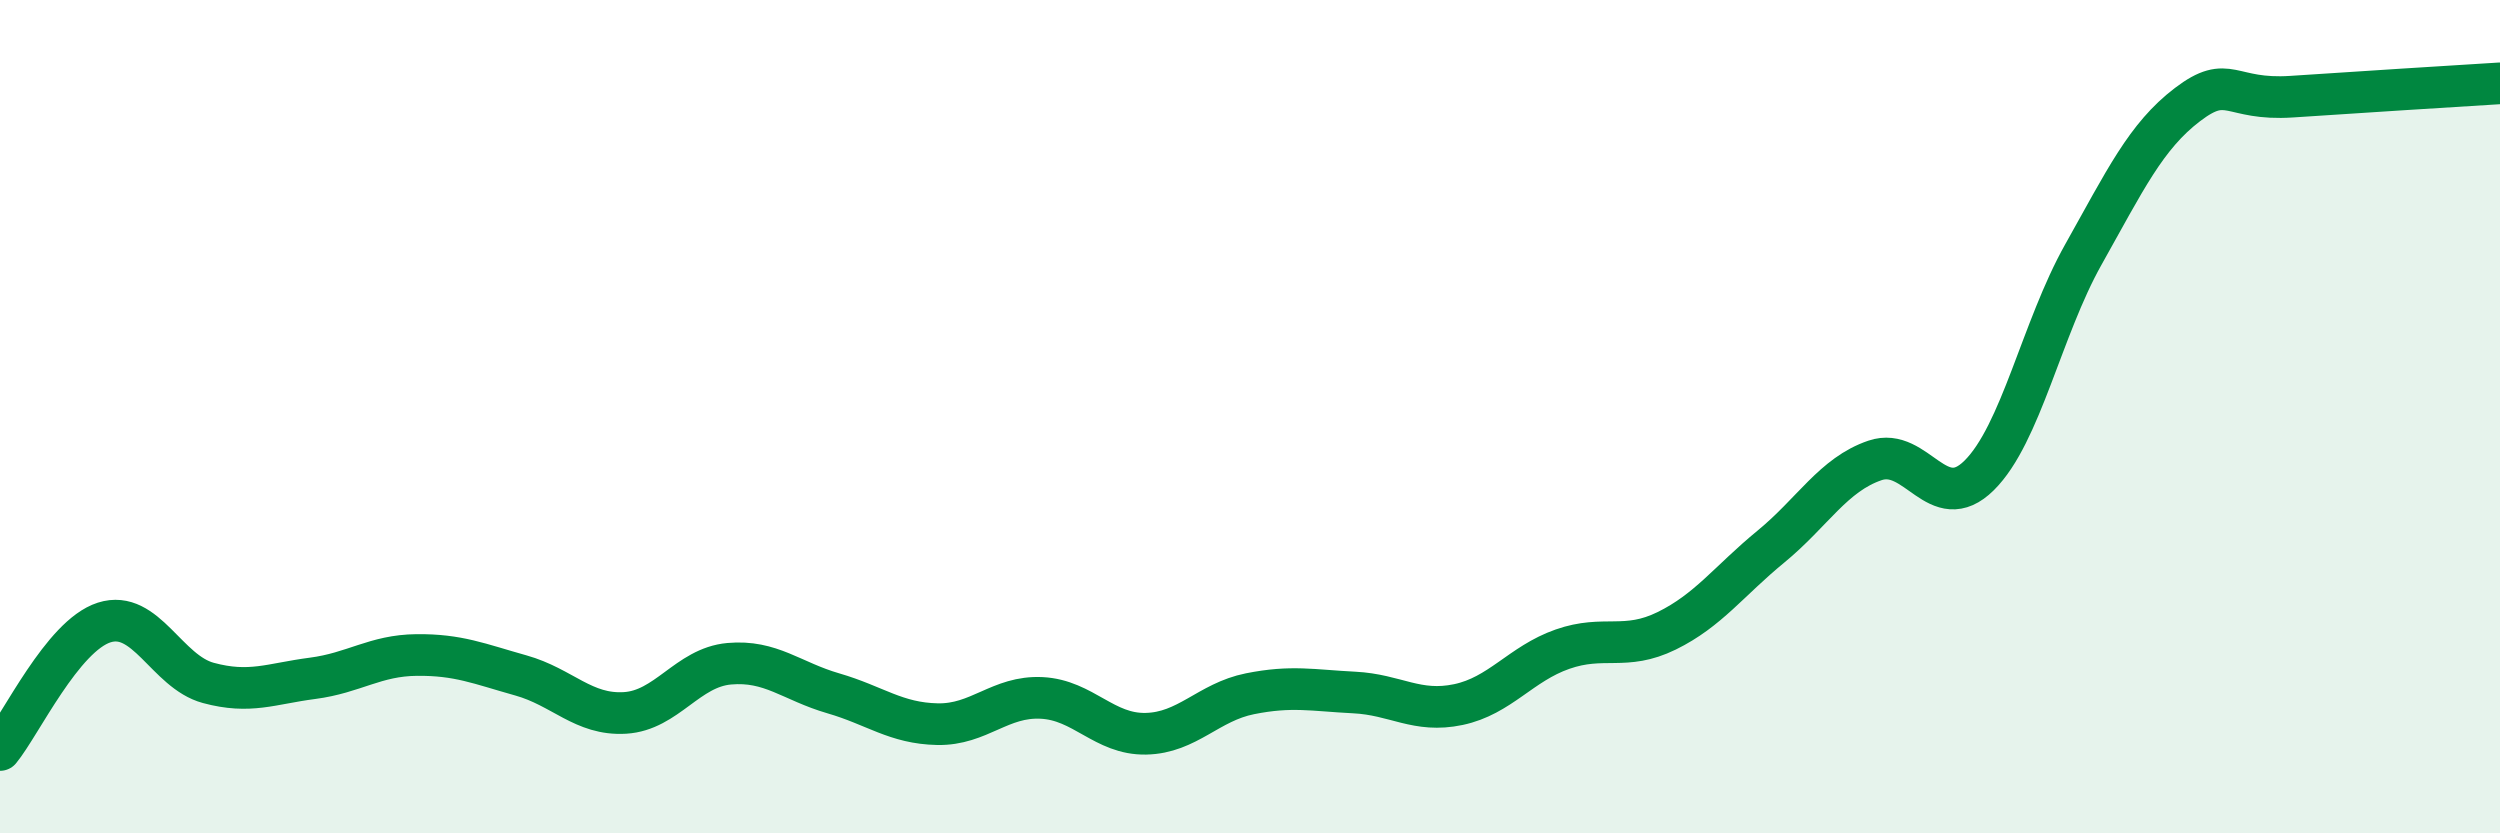 
    <svg width="60" height="20" viewBox="0 0 60 20" xmlns="http://www.w3.org/2000/svg">
      <path
        d="M 0,18 C 0.5,17.39 1.5,15.26 2.5,14.94 C 3.5,14.62 4,16.12 5,16.39 C 6,16.66 6.5,16.41 7.5,16.28 C 8.5,16.15 9,15.73 10,15.72 C 11,15.71 11.5,15.93 12.5,16.21 C 13.5,16.49 14,17.17 15,17.11 C 16,17.05 16.5,16.02 17.5,15.93 C 18.5,15.84 19,16.35 20,16.64 C 21,16.93 21.5,17.36 22.5,17.38 C 23.5,17.4 24,16.7 25,16.75 C 26,16.8 26.5,17.63 27.5,17.61 C 28.5,17.59 29,16.85 30,16.65 C 31,16.45 31.5,16.57 32.5,16.62 C 33.5,16.67 34,17.12 35,16.91 C 36,16.7 36.5,15.93 37.5,15.58 C 38.5,15.23 39,15.63 40,15.14 C 41,14.65 41.5,13.94 42.5,13.12 C 43.5,12.3 44,11.39 45,11.05 C 46,10.71 46.5,12.4 47.5,11.41 C 48.5,10.42 49,7.89 50,6.11 C 51,4.33 51.5,3.27 52.5,2.51 C 53.5,1.75 53.5,2.42 55,2.32 C 56.5,2.22 59,2.06 60,2L60 20L0 20Z"
        fill="#008740"
        opacity="0.1"
        stroke-linecap="round"
        stroke-linejoin="round"
      />
      <path
        d="M 0,18 C 0.5,17.39 1.5,15.26 2.5,14.94 C 3.5,14.62 4,16.12 5,16.39 C 6,16.66 6.5,16.41 7.5,16.28 C 8.5,16.15 9,15.73 10,15.72 C 11,15.71 11.5,15.93 12.5,16.21 C 13.5,16.49 14,17.17 15,17.11 C 16,17.05 16.5,16.02 17.5,15.93 C 18.5,15.84 19,16.35 20,16.64 C 21,16.93 21.5,17.36 22.5,17.38 C 23.5,17.4 24,16.7 25,16.75 C 26,16.8 26.5,17.63 27.5,17.61 C 28.5,17.59 29,16.85 30,16.65 C 31,16.45 31.5,16.57 32.5,16.62 C 33.5,16.67 34,17.12 35,16.91 C 36,16.7 36.5,15.93 37.5,15.58 C 38.5,15.23 39,15.63 40,15.14 C 41,14.65 41.5,13.94 42.5,13.12 C 43.5,12.3 44,11.39 45,11.05 C 46,10.71 46.5,12.4 47.5,11.41 C 48.5,10.42 49,7.89 50,6.11 C 51,4.33 51.5,3.27 52.5,2.51 C 53.5,1.75 53.5,2.42 55,2.32 C 56.5,2.22 59,2.06 60,2"
        stroke="#008740"
        stroke-width="1"
        fill="none"
        stroke-linecap="round"
        stroke-linejoin="round"
      />
    </svg>
  